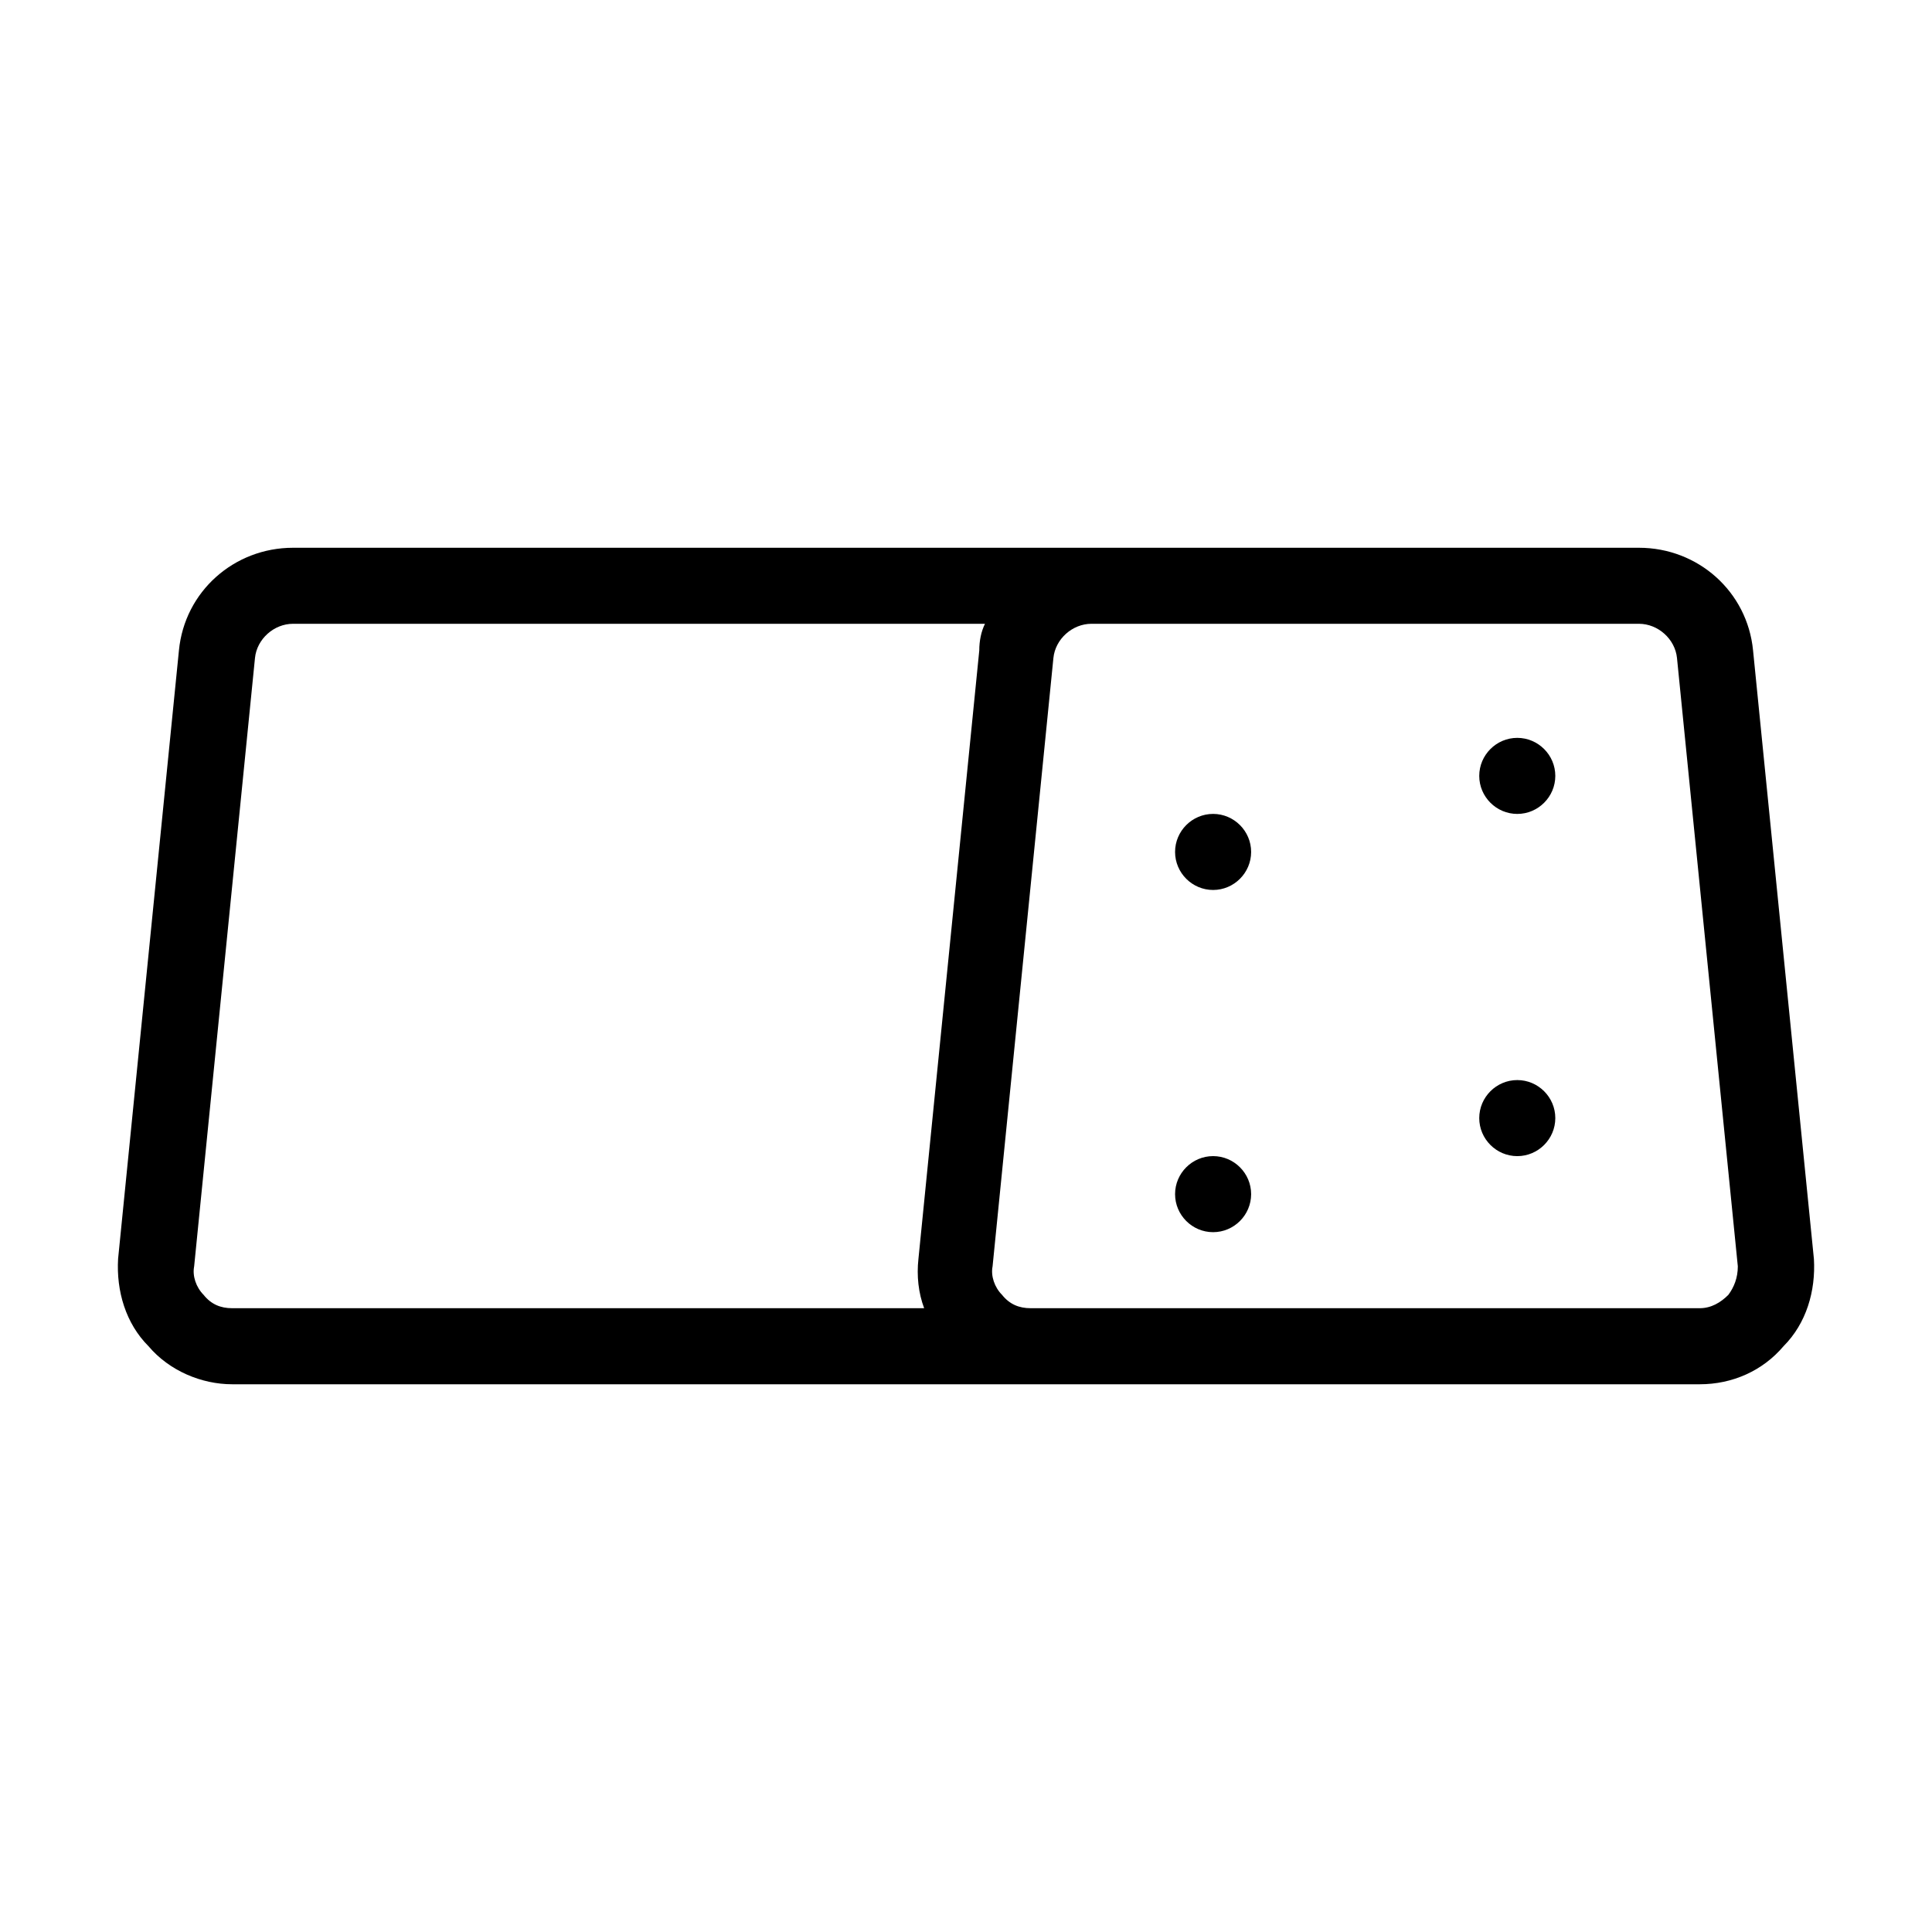<?xml version="1.0" encoding="UTF-8"?>
<!-- Uploaded to: ICON Repo, www.svgrepo.com, Generator: ICON Repo Mixer Tools -->
<svg fill="#000000" width="800px" height="800px" version="1.1" viewBox="144 144 512 512" xmlns="http://www.w3.org/2000/svg">
 <path d="m624.7 477.59-16.121-161.22c-1.512-15.617-14.609-27.207-30.23-27.207h-356.7c-15.617 0-28.719 11.586-30.23 27.207l-16.121 161.22c-0.5 8.562 2.019 17.129 8.062 23.176 5.543 6.551 14.105 10.078 22.168 10.078h388.95c8.566 0 16.625-3.527 22.168-10.078 6.043-6.047 8.562-14.613 8.059-23.176zm-426.73 9.57c-2.016-2.016-3.023-5.039-2.519-7.559l16.121-161.22c0.504-5.039 5.039-9.07 10.078-9.07l183.38 0.004c-1.008 2.016-1.512 4.535-1.512 7.055l-16.121 161.22c-0.504 4.535 0 9.07 1.512 13.098h-183.39c-3.023 0-5.543-1.008-7.555-3.527zm404.05 0c-2.016 2.016-4.535 3.527-7.559 3.527h-177.34c-3.023 0-5.543-1.008-7.559-3.527-2.016-2.016-3.023-5.039-2.519-7.559l16.121-161.22c0.504-5.039 5.039-9.07 10.078-9.07h145.1c5.039 0 9.574 4.031 10.078 9.07l16.121 161.22c0 3.027-1.008 5.543-2.519 7.559zm-45.848-137.54c0 5.543-4.535 10.078-10.078 10.078-5.543 0-10.078-4.535-10.078-10.078 0-5.543 4.535-10.078 10.078-10.078 5.543 0.004 10.078 4.535 10.078 10.078zm0 90.688c0 5.543-4.535 10.078-10.078 10.078-5.543 0-10.078-4.535-10.078-10.078 0-5.543 4.535-10.078 10.078-10.078 5.543 0 10.078 4.535 10.078 10.078zm-80.609 20.152c0 5.543-4.535 10.078-10.078 10.078-5.543 0-10.078-4.535-10.078-10.078s4.535-10.078 10.078-10.078c5.543 0 10.078 4.535 10.078 10.078zm0-90.688c0 5.543-4.535 10.078-10.078 10.078-5.543 0-10.078-4.535-10.078-10.078s4.535-10.078 10.078-10.078c5.543 0.004 10.078 4.535 10.078 10.078z"/>
</svg>